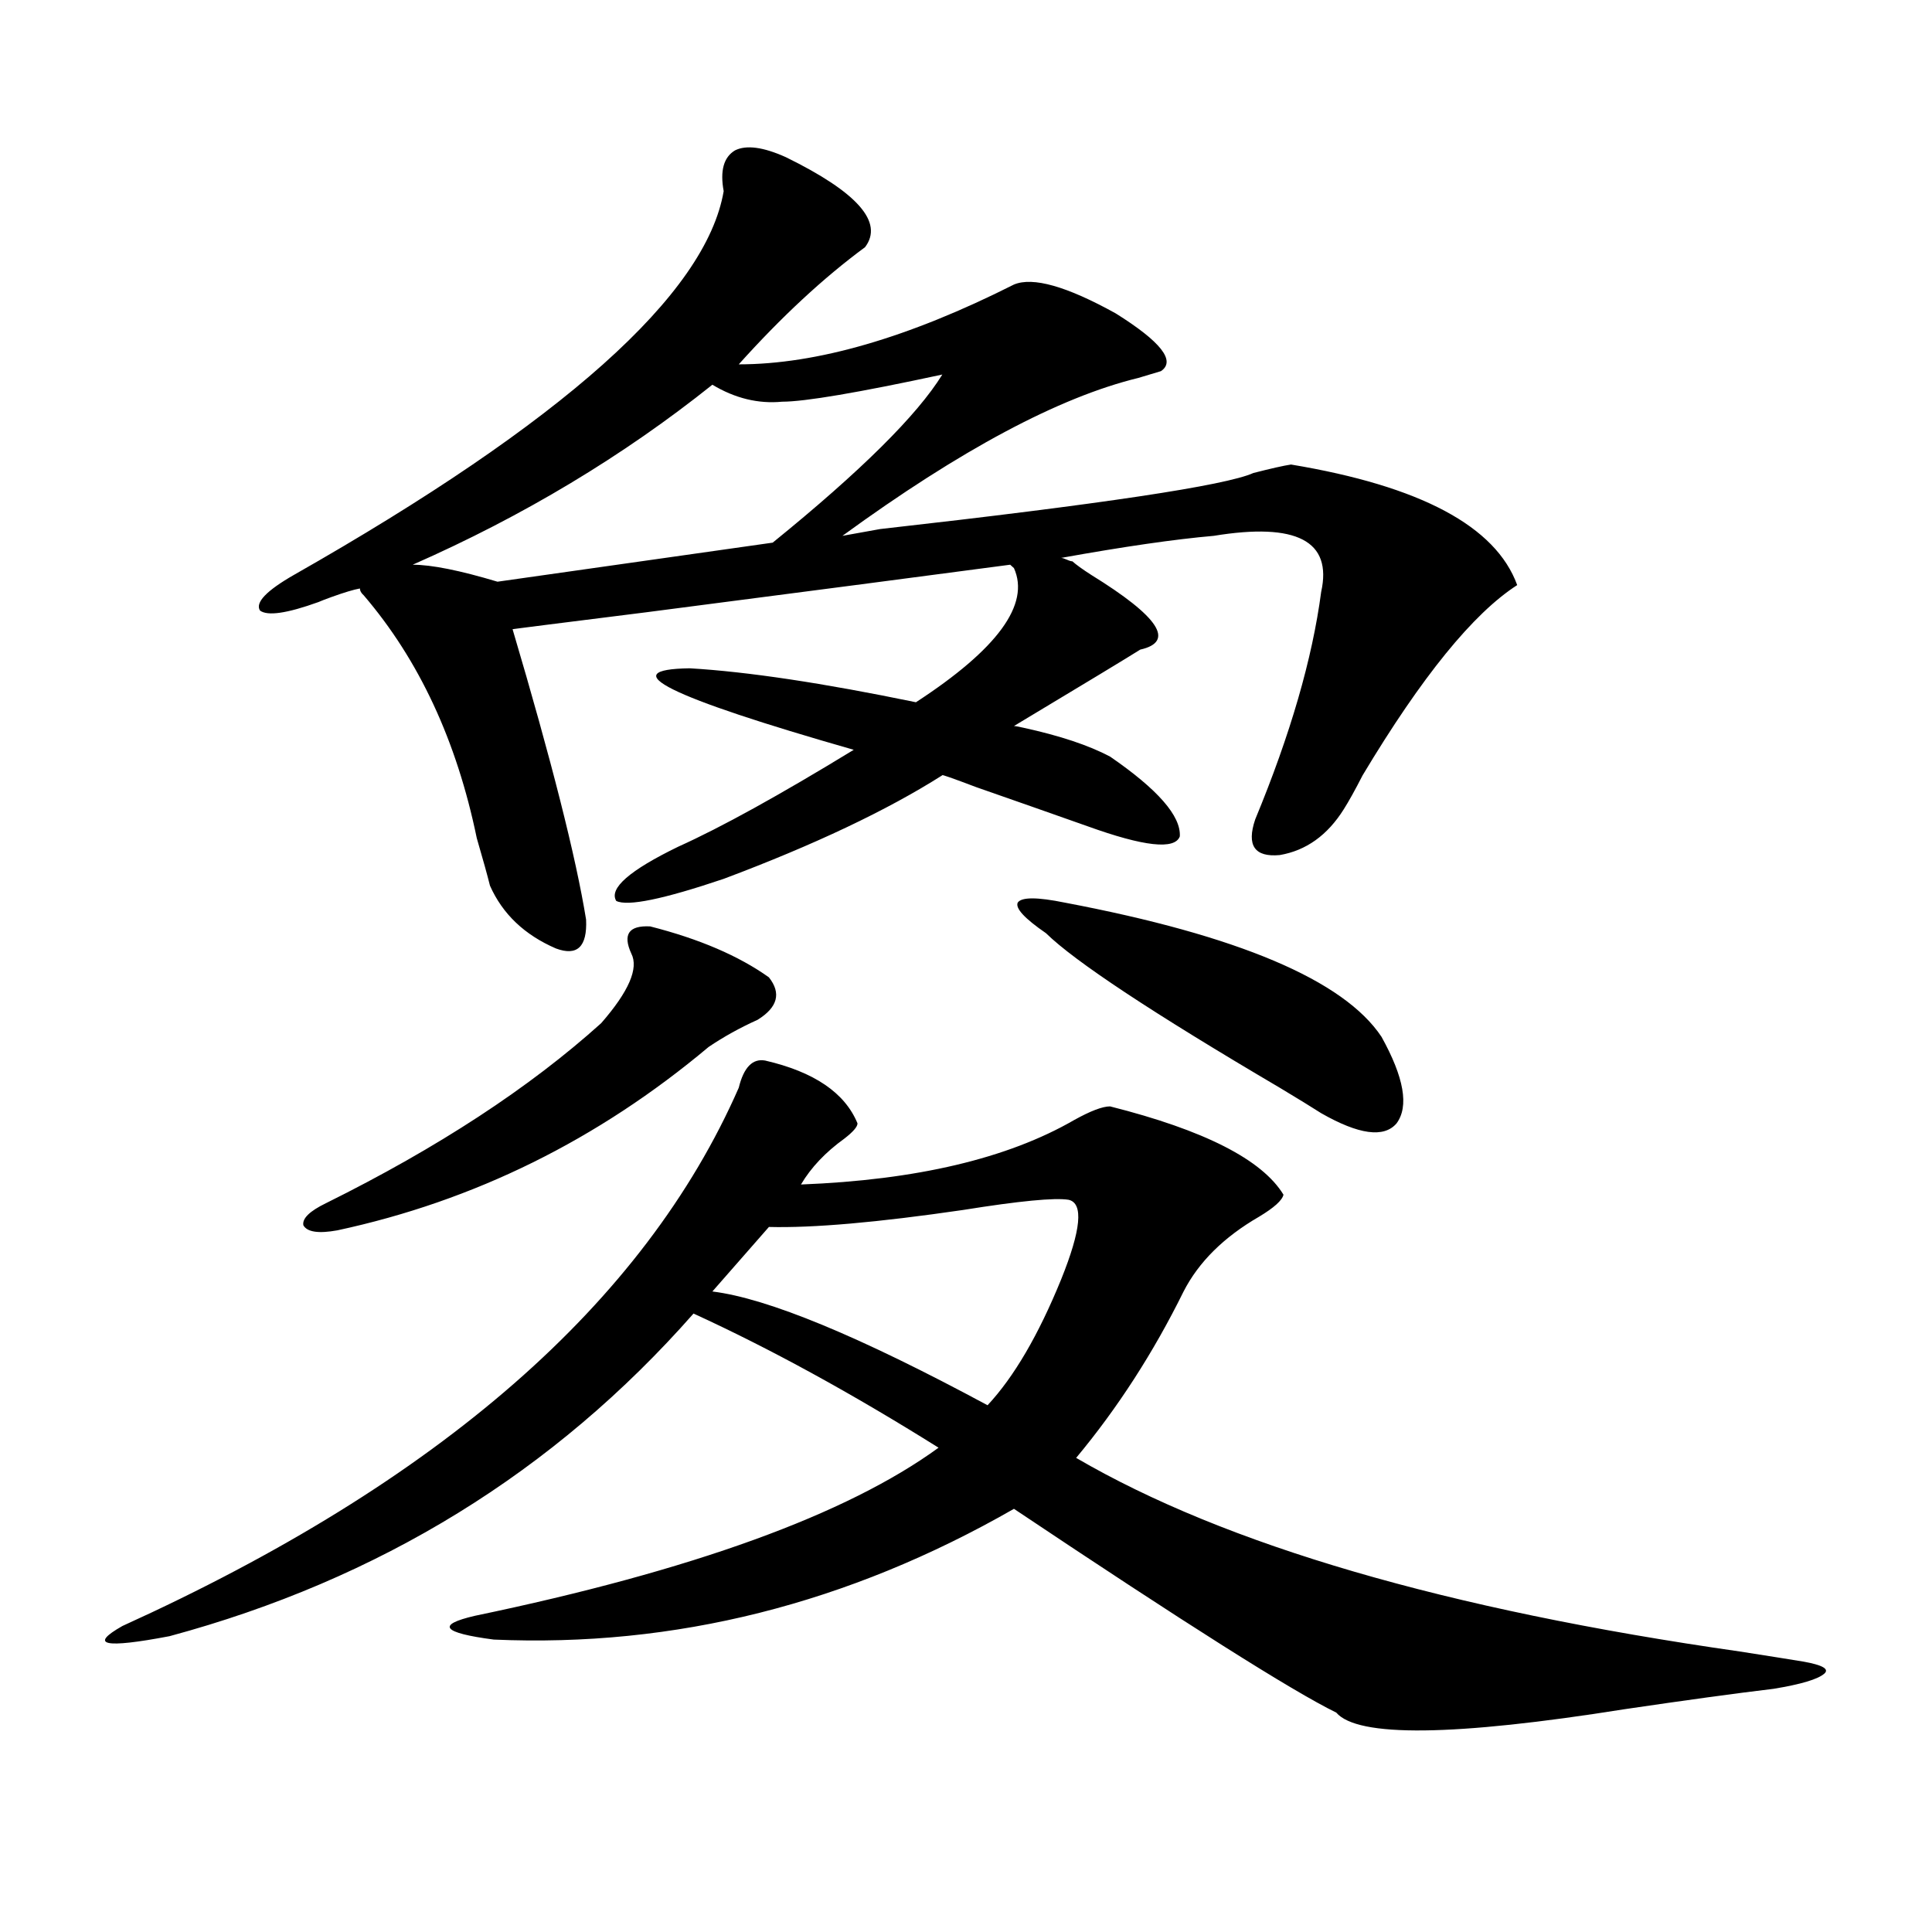 <?xml version="1.0" encoding="utf-8"?>
<!-- Generator: Adobe Illustrator 16.0.0, SVG Export Plug-In . SVG Version: 6.00 Build 0)  -->
<!DOCTYPE svg PUBLIC "-//W3C//DTD SVG 1.1//EN" "http://www.w3.org/Graphics/SVG/1.1/DTD/svg11.dtd">
<svg version="1.1" id="图层_1" xmlns="http://www.w3.org/2000/svg" xmlns:xlink="http://www.w3.org/1999/xlink" x="0px" y="0px"
	 width="1000px" height="1000px" viewBox="0 0 1000 1000" enable-background="new 0 0 1000 1000" xml:space="preserve">
<path d="M443.843,581.457c0,1.758-2.286,4.395-6.829,7.91c-9.756,7.031-17.24,14.941-22.438,23.73
	c59.831-2.335,106.979-13.472,141.46-33.398c8.445-4.683,14.634-7.031,18.536-7.031c48.779,12.305,78.688,27.548,89.754,45.703
	c-0.655,2.938-4.878,6.743-12.683,11.426c-18.216,10.547-31.219,23.442-39.023,38.672c-15.609,31.641-34.146,60.356-55.608,86.133
	c77.392,45.126,191.855,78.511,343.406,100.195c14.954,2.335,26.006,4.093,33.17,5.273c9.756,1.758,13.323,3.804,10.731,6.152
	c-3.262,2.925-12.042,5.562-26.341,7.91c-19.512,2.335-45.212,5.851-77.071,10.547c-88.458,14.063-138.213,14.64-149.265,1.758
	c-22.773-11.138-78.382-46.294-166.825-105.469c-85.852,49.219-175.605,71.769-269.262,67.676
	c-26.676-3.516-29.923-7.622-9.756-12.305c112.513-23.429,192.511-52.433,239.994-87.012
	c-44.877-28.125-87.162-51.265-126.826-69.434c-72.193,82.04-162.603,137.687-271.213,166.992c-33.825,6.44-41.95,4.683-24.39-5.273
	C227.263,767.208,333.602,674.333,382.381,563c2.592-10.547,7.149-15.229,13.658-14.063
	C421.404,554.802,437.334,565.637,443.843,581.457z M406.771,81.359c37.072,18.169,50.73,33.7,40.975,46.582
	c-21.463,15.82-43.261,36.035-65.364,60.645c40.319,0,87.803-13.761,142.436-41.309c9.756-4.093,27.316,0.879,52.682,14.941
	c23.414,14.653,31.219,24.609,23.414,29.883c-1.951,0.591-5.854,1.758-11.707,3.516c-40.975,9.97-92.04,37.216-153.167,81.738
	l19.512-3.516c114.464-12.882,178.853-22.55,193.166-29.004c9.101-2.335,15.609-3.804,19.512-4.395
	c66.98,11.138,106.004,31.942,117.07,62.402c-22.773,14.653-49.435,47.461-79.998,98.438c-3.902,7.622-7.164,13.485-9.756,17.578
	c-8.46,13.485-19.512,21.396-33.17,23.73c-13.018,1.181-17.24-4.972-12.683-18.457c18.201-43.945,29.588-83.194,34.146-117.773
	c5.854-26.367-12.683-36.035-55.608-29.004c-20.167,1.758-46.508,5.575-79.022,11.426c0.641,0,1.616,0.302,2.927,0.879
	c1.296,0.591,2.271,0.879,2.927,0.879c1.951,1.758,5.198,4.106,9.756,7.031c35.121,21.685,43.566,34.579,25.365,38.672
	c-6.509,4.106-28.292,17.29-65.364,39.551c0.641,0,2.271,0.302,4.878,0.879c18.856,4.106,33.811,9.091,44.877,14.941
	c24.71,17.001,36.737,30.762,36.097,41.309c-2.606,7.031-18.536,5.273-47.804-5.273c-18.216-6.44-37.407-13.184-57.56-20.215
	c-12.362-4.683-18.216-6.729-17.561-6.152c-28.627,18.169-66.34,36.035-113.168,53.613c-31.219,10.547-49.755,14.364-55.608,11.426
	c-3.902-6.44,6.829-15.82,32.194-28.125c22.104-9.956,52.347-26.655,90.729-50.098c-96.263-27.534-124.555-41.597-84.876-42.188
	c29.908,1.758,68.932,7.622,117.07,17.578c42.271-27.534,59.176-50.675,50.73-69.434l-1.951-1.758
	c-39.679,5.273-102.437,13.485-188.288,24.609c-46.828,5.864-69.922,8.789-69.267,8.789
	c20.152,67.978,32.835,118.075,38.048,150.293c0.641,14.063-4.558,19.048-15.609,14.941c-16.265-7.031-27.651-17.866-34.146-32.52
	c-1.311-5.273-3.582-13.472-6.829-24.609c-10.411-50.386-29.923-92.285-58.535-125.684c-1.311-1.167-1.951-2.335-1.951-3.516
	c-3.262,0.591-8.14,2.06-14.634,4.395c-3.262,1.181-5.533,2.06-6.829,2.637c-16.265,5.864-26.341,7.333-30.243,4.395
	c-2.606-4.093,3.247-10.245,17.561-18.457c139.174-79.102,213.318-145.308,222.434-198.633c-1.951-10.547,0-17.578,5.854-21.094
	C386.283,74.919,395.063,76.086,406.771,81.359z M336.528,479.504c25.365,6.454,45.853,15.243,61.462,26.367
	c6.494,8.212,4.543,15.532-5.854,21.973c-9.115,4.106-17.561,8.789-25.365,14.063c-57.239,48.052-121.308,79.692-192.19,94.922
	c-9.756,1.758-15.609,0.879-17.561-2.637c-0.655-3.516,3.247-7.319,11.707-11.426c57.88-28.702,105.363-59.766,142.436-93.164
	c14.299-16.397,19.512-28.413,15.609-36.035C322.215,483.61,325.462,478.927,336.528,479.504z M213.604,292.297
	c9.756,0,24.39,2.938,43.901,8.789l142.436-20.215c45.518-36.914,74.785-65.918,87.803-87.012
	c-43.581,9.38-71.218,14.063-82.925,14.063c-12.362,1.181-24.39-1.758-36.097-8.789C322.535,236.047,270.829,267.11,213.604,292.297
	z M553.108,621.008c-7.164-1.167-25.365,0.591-54.633,5.273c-44.236,6.454-77.727,9.38-100.485,8.789l-29.268,33.398
	c28.612,3.516,76.096,23.153,142.436,58.887c13.658-14.64,26.341-36.323,38.048-65.039
	C559.603,636.54,560.913,622.766,553.108,621.008z M551.157,467.199c89.754,17.001,144.387,40.142,163.898,69.434
	c11.707,21.094,14.299,36.035,7.805,44.824c-6.509,7.622-19.512,5.864-39.023-5.273c-4.558-2.925-11.707-7.319-21.463-13.184
	c-65.699-38.672-106.019-65.327-120.973-79.98c-11.066-7.608-15.944-12.882-14.634-15.82
	C528.719,464.274,536.844,464.274,551.157,467.199z"/>
</svg>
